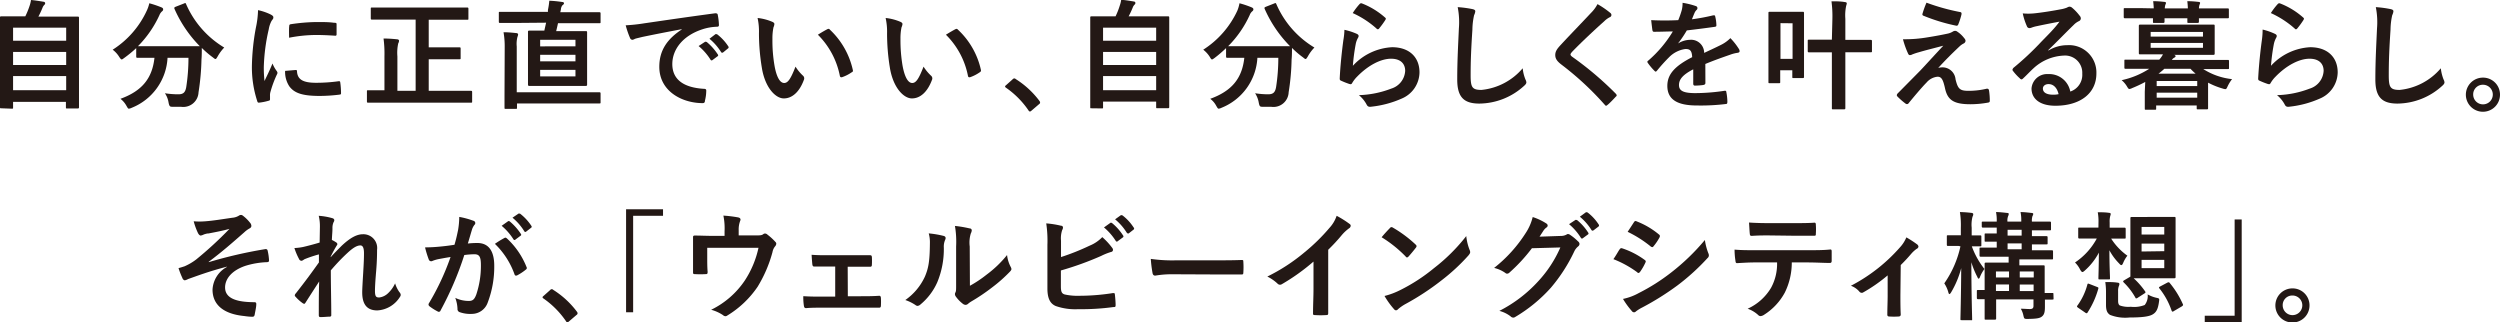 <svg xmlns="http://www.w3.org/2000/svg" viewBox="0 0 382.3 49.28"><defs><style>.cls-1{fill:#231815;}</style></defs><g id="レイヤー_2" data-name="レイヤー 2"><g id="レイヤー_1-2" data-name="レイヤー 1"><path class="cls-1" d="M.2,16.56c-.18,0-.2,0-.2-.19S0,15.3,0,10.5V7.17C0,3.82,0,2.83,0,2.7s0-.2.2-.2.75,0,2.5,0H3.87A12.65,12.65,0,0,0,4.54.85,4.86,4.86,0,0,0,4.74,0c.61.05,1.4.18,1.92.27.16,0,.25.14.25.23a.4.4,0,0,1-.14.26,1.11,1.11,0,0,0-.27.43,13.85,13.85,0,0,1-.63,1.35H9.38c1.75,0,2.38,0,2.5,0s.2,0,.2.2,0,1.12,0,4v3.8c0,4.81,0,5.76,0,5.85s0,.2-.2.2h-1.6c-.18,0-.2,0-.2-.2v-.81H2v.85c0,.18,0,.19-.2.19ZM2,6.23h8.12v-2H2Zm8.12,3.71v-2H2v2Zm0,3.85V11.63H2v2.16Z"/><path class="cls-1" d="M28.12.54c.23-.11.27-.09.34.09a14.45,14.45,0,0,0,5.83,6.64,6.52,6.52,0,0,0-1,1.35c-.16.27-.23.4-.34.4s-.2-.09-.38-.23a15.11,15.11,0,0,1-1.71-1.46c0,.52,0,1.15-.05,1.78a36.74,36.74,0,0,1-.45,5,2.34,2.34,0,0,1-2.69,2.22c-.45,0-.79,0-1.22,0s-.54,0-.67-.63a3.5,3.5,0,0,0-.56-1.44,13,13,0,0,0,2.06.16c.75,0,1.06-.29,1.2-1.11a29.07,29.07,0,0,0,.34-4.47h-3.2a8.72,8.72,0,0,1-5.47,7.64,1.42,1.42,0,0,1-.44.14c-.14,0-.19-.13-.37-.43a3.4,3.4,0,0,0-.92-1.08c3.27-1.19,4.86-3.1,5.2-6.27h-.21c-1.7,0-2.27,0-2.38,0s-.2,0-.2-.2V7.36A19.22,19.22,0,0,1,19,8.86c-.19.14-.3.23-.39.23s-.2-.12-.38-.39a4,4,0,0,0-1-1.1,14,14,0,0,0,5.2-5.94A5.26,5.26,0,0,0,22.83.5a15.11,15.11,0,0,1,1.87.63c.2.09.25.18.25.31a.36.36,0,0,1-.14.27,1.48,1.48,0,0,0-.42.58A16.46,16.46,0,0,1,21.1,7.06c.25,0,.88,0,2.27,0h4.84c1.57,0,2.16,0,2.34,0a19,19,0,0,1-3.87-5.71c-.07-.2,0-.22.16-.31Z"/><path class="cls-1" d="M41.38,2.21c.31.17.42.27.42.44s0,.18-.27.54a4.1,4.1,0,0,0-.43,1.28,28.71,28.71,0,0,0-.76,5.81,17.82,17.82,0,0,0,.11,2.11c.38-.83.7-1.42,1.22-2.68a5,5,0,0,0,.63,1.13.66.66,0,0,1,.13.27.53.53,0,0,1-.09.29,16.75,16.75,0,0,0-1,2.72,1.84,1.84,0,0,0-.05.55c0,.22,0,.36,0,.51s-.07.2-.23.23a8.26,8.26,0,0,1-1.48.29c-.12,0-.2-.07-.23-.2a16.67,16.67,0,0,1-.83-5.36,34.78,34.78,0,0,1,.61-5.91,14.15,14.15,0,0,0,.33-2.68A8.38,8.38,0,0,1,41.38,2.21Zm3.86,8.49c.14,0,.18.07.18.27.1,1.24,1,1.69,2.93,1.69a24.88,24.88,0,0,0,3.44-.24c.18,0,.22,0,.25.24a12.15,12.15,0,0,1,.11,1.55c0,.21,0,.23-.31.27a24.61,24.61,0,0,1-2.93.19c-2.67,0-3.91-.43-4.68-1.49a4,4,0,0,1-.63-2.34ZM44.23,4c0-.21.07-.27.25-.3a28.49,28.49,0,0,1,3.91-.33c1.08,0,1.91,0,2.66.11.38,0,.42.05.42.23,0,.54,0,1,0,1.53,0,.17-.07.24-.23.22-1.08-.07-2-.11-2.94-.11a21.74,21.74,0,0,0-4.09.42C44.19,4.72,44.19,4.27,44.23,4Z"/><path class="cls-1" d="M59.27,3C57.6,3,57,3,56.9,3s-.2,0-.2-.19V1.35c0-.18,0-.2.2-.2s.7,0,2.37,0h9.78c1.68,0,2.27,0,2.38,0s.2,0,.2.2V2.83c0,.18,0,.19-.2.19s-.7,0-2.38,0H65.56V7.24h2.5c1.55,0,2.09,0,2.2,0s.18,0,.18.2V8.86c0,.18,0,.2-.18.2s-.65,0-2.2,0h-2.5v4.83h4.21c1.6,0,2.15,0,2.25,0s.18,0,.18.2V15.5c0,.18,0,.2-.18.2s-.65,0-2.25,0H58.52c-1.59,0-2.13,0-2.23,0s-.18,0-.18-.2V14c0-.18,0-.2.18-.2s.64,0,2.23,0h.27V8.62a17.57,17.57,0,0,0-.14-2.73c.68,0,1.44.05,2.07.12.19,0,.3.11.3.22a.84.84,0,0,1-.12.4,6.63,6.63,0,0,0-.13,2v5.26h2.79V3Z"/><path class="cls-1" d="M78.79,3.51c-1.64,0-2.2,0-2.31,0s-.2,0-.2-.2V2c0-.18,0-.19.2-.19s.67,0,2.31,0h5l0-.29A11.21,11.21,0,0,0,84,.11a17.79,17.79,0,0,1,2,.2c.16,0,.25.1.25.21A.51.51,0,0,1,86,.81a1.18,1.18,0,0,0-.23.65l-.09.41h3.65c1.64,0,2.2,0,2.31,0s.2,0,.2.19V3.35c0,.18,0,.2-.2.2s-.67,0-2.31,0h-4c-.09.42-.18.81-.28,1.21h2.21c1.62,0,2.2,0,2.32,0s.2,0,.2.2,0,.68,0,1.94V11c0,1.28,0,1.83,0,1.92s0,.22-.2.22-.7,0-2.32,0h-4c-1.64,0-2.2,0-2.3,0s-.22,0-.22-.22,0-.64,0-1.92V6.82c0-1.26,0-1.83,0-1.94s0-.2.22-.2.66,0,2.28,0l.27-1.21ZM77.18,7.15A12.44,12.44,0,0,0,77,4.93c.68,0,1.31.06,1.94.13.19,0,.29.11.29.2a1.26,1.26,0,0,1-.1.38,4.25,4.25,0,0,0-.11,1.47v7H89.14c1.78,0,2.39,0,2.5,0s.2,0,.2.2v1.31c0,.18,0,.2-.2.2s-.72,0-2.5,0H79.06v.63c0,.18,0,.2-.22.2H77.35c-.18,0-.2,0-.2-.2s0-.66,0-1.92Zm5.42-.06H88v-1H82.6ZM88,9.38v-1H82.6v1Zm0,1.3H82.6v1H88Z"/><path class="cls-1" d="M104.22,4.47c-2.19.41-4.12.79-6,1.18-.68.17-.86.2-1.13.29a1,1,0,0,1-.4.15.43.43,0,0,1-.34-.27,13.85,13.85,0,0,1-.67-1.95,25.67,25.67,0,0,0,2.87-.31c2.21-.32,6.17-.91,10.82-1.53.27,0,.36.08.38.2a9.49,9.49,0,0,1,.19,1.59c0,.21-.1.27-.34.27a7.92,7.92,0,0,0-2.19.39c-3.07,1-4.6,3.15-4.6,5.31,0,2.33,1.66,3.59,4.79,3.79.29,0,.4.07.4.27a6.2,6.2,0,0,1-.2,1.54c0,.27-.12.38-.34.38-3.17,0-6.64-1.82-6.64-5.56,0-2.56,1.27-4.29,3.45-5.71Zm3.57,1.94c.09-.07.16,0,.27,0a8.38,8.38,0,0,1,1.71,1.92.18.18,0,0,1-.06.29l-.75.56a.19.19,0,0,1-.31-.06,8.75,8.75,0,0,0-1.82-2.08Zm1.6-1.17c.11-.07.16,0,.27,0a7.43,7.43,0,0,1,1.71,1.85.21.21,0,0,1-.05.32L110.6,8c-.15.11-.24.06-.31,0a8.41,8.41,0,0,0-1.8-2.07Z"/><path class="cls-1" d="M118.13,3.35c.17.07.29.2.29.32a1.57,1.57,0,0,1-.14.51,8.2,8.2,0,0,0-.16,1.76,22.54,22.54,0,0,0,.32,4.11c.25,1.42.72,2.64,1.48,2.64.57,0,1-.63,1.73-2.5a6.67,6.67,0,0,0,1.15,1.39.55.55,0,0,1,.12.66c-.68,1.84-1.8,2.81-3.06,2.81s-2.88-1.65-3.36-4.7a32.41,32.41,0,0,1-.44-5.24,9.69,9.69,0,0,0-.21-2.36A7.83,7.83,0,0,1,118.13,3.35Zm8.36,1.13a.6.6,0,0,1,.2-.07c.07,0,.12,0,.2.11a12,12,0,0,1,3.52,6.16c.06.23,0,.3-.19.39a5.88,5.88,0,0,1-1.41.72c-.21.08-.34,0-.38-.19a12.16,12.16,0,0,0-3.36-6.29C125.75,4.88,126.2,4.63,126.49,4.48Z"/><path class="cls-1" d="M137.72,3.35c.16.07.29.2.29.32a1.66,1.66,0,0,1-.15.51,8.2,8.2,0,0,0-.16,1.76,23.47,23.47,0,0,0,.32,4.11c.26,1.42.73,2.64,1.48,2.64.58,0,1-.63,1.73-2.5a7,7,0,0,0,1.15,1.39.54.54,0,0,1,.13.66c-.69,1.84-1.8,2.81-3.06,2.81s-2.88-1.65-3.37-4.7a32.39,32.39,0,0,1-.43-5.24,9.67,9.67,0,0,0-.22-2.36A7.82,7.82,0,0,1,137.72,3.35Zm8.35,1.13a.8.8,0,0,1,.2-.07.29.29,0,0,1,.2.11A11.9,11.9,0,0,1,150,10.68c.05.23-.06.3-.2.39a6,6,0,0,1-1.4.72c-.22.08-.35,0-.38-.19a12.11,12.11,0,0,0-3.37-6.29C145.34,4.88,145.79,4.63,146.07,4.48Z"/><path class="cls-1" d="M154.84,12.14a.37.37,0,0,1,.27-.15.37.37,0,0,1,.23.11,13.51,13.51,0,0,1,3.58,3.29c.11.15.13.2.13.27s0,.17-.18.29l-1.1.94c-.12.11-.2.16-.25.16s-.16,0-.25-.18a13.44,13.44,0,0,0-3.41-3.44c-.1-.07-.16-.12-.16-.18s0-.11.13-.21Z"/><path class="cls-1" d="M166.92,16.56c-.19,0-.2,0-.2-.19s0-1.07,0-5.87V7.17c0-3.35,0-4.34,0-4.47s0-.2.2-.2.75,0,2.5,0h1.17a11.41,11.41,0,0,0,.66-1.69,4.1,4.1,0,0,0,.2-.85c.61.05,1.41.18,1.93.27.16,0,.25.14.25.23a.4.4,0,0,1-.14.26,1.11,1.11,0,0,0-.27.43,13.85,13.85,0,0,1-.63,1.35h3.51c1.74,0,2.37,0,2.5,0s.2,0,.2.2,0,1.12,0,4v3.8c0,4.81,0,5.76,0,5.85s0,.2-.2.2H177c-.18,0-.2,0-.2-.2v-.81h-8.12v.85c0,.18,0,.19-.2.19Zm1.76-10.33h8.12v-2h-8.12Zm8.12,3.71v-2h-8.12v2Zm0,3.85V11.63h-8.12v2.16Z"/><path class="cls-1" d="M194.83.54c.24-.11.27-.09.35.09A14.39,14.39,0,0,0,201,7.27a6.19,6.19,0,0,0-1,1.35c-.17.27-.24.4-.35.4s-.19-.09-.37-.23a14.28,14.28,0,0,1-1.71-1.46c0,.52,0,1.15-.06,1.78a35.23,35.23,0,0,1-.45,5,2.33,2.33,0,0,1-2.68,2.22c-.45,0-.79,0-1.23,0s-.54,0-.66-.63a3.8,3.8,0,0,0-.56-1.44,12.86,12.86,0,0,0,2,.16c.76,0,1.07-.29,1.21-1.11a29.07,29.07,0,0,0,.34-4.47h-3.2a8.74,8.74,0,0,1-5.48,7.64,1.38,1.38,0,0,1-.43.14c-.14,0-.2-.13-.38-.43a3.16,3.16,0,0,0-.92-1.08c3.28-1.19,4.87-3.1,5.21-6.27h-.22c-1.69,0-2.27,0-2.37,0s-.2,0-.2-.2V7.36a20.68,20.68,0,0,1-1.75,1.5c-.2.14-.31.23-.4.23S185.17,9,185,8.7a4.21,4.21,0,0,0-1-1.1,14.1,14.1,0,0,0,5.2-5.94A5.27,5.27,0,0,0,189.54.5a14.05,14.05,0,0,1,1.87.63c.2.09.26.18.26.31a.38.38,0,0,1-.15.27,1.37,1.37,0,0,0-.41.58,16.29,16.29,0,0,1-3.3,4.77c.25,0,.89,0,2.27,0h4.84c1.57,0,2.17,0,2.35,0a18.9,18.9,0,0,1-3.88-5.71c-.07-.2,0-.22.17-.31Z"/><path class="cls-1" d="M207.47,5.17c.2.09.29.2.29.34a.58.58,0,0,1-.09.27,3.11,3.11,0,0,0-.36,1,29.58,29.58,0,0,0-.43,3.28,8.76,8.76,0,0,1,6-2.84c2.63,0,4.19,1.53,4.19,3.85a4.41,4.41,0,0,1-2.71,4,15.54,15.54,0,0,1-4.61,1.24c-.4.06-.56,0-.72-.23a4.7,4.7,0,0,0-1.23-1.53,15,15,0,0,0,4.95-1,3,3,0,0,0,2.13-2.72c0-1-.61-1.85-2.16-1.85s-3.5,1-5.19,2.74a4.73,4.73,0,0,0-.77,1c-.11.18-.18.18-.42.12a11.89,11.89,0,0,1-1.22-.48c-.18-.08-.25-.11-.25-.36.1-2.09.34-4.22.55-5.82a10.19,10.19,0,0,0,.17-1.62A9.75,9.75,0,0,1,207.47,5.17Zm.45-4.56a.31.31,0,0,1,.34-.09,11.74,11.74,0,0,1,3.53,2.15c.09.07.13.12.13.19a.53.53,0,0,1-.09.22,13.48,13.48,0,0,1-.92,1.26.32.32,0,0,1-.2.14.31.31,0,0,1-.22-.12A14.27,14.27,0,0,0,206.86,2,9.71,9.71,0,0,1,207.92.61Z"/><path class="cls-1" d="M225.16,1.39c.31.07.44.16.44.34a1.76,1.76,0,0,1-.18.59,10.46,10.46,0,0,0-.26,2.2c-.18,2.77-.27,4.61-.27,7,0,1.82.22,2.23,1.66,2.23a9.48,9.48,0,0,0,6.3-3.31,6.19,6.19,0,0,0,.42,1.71,1.15,1.15,0,0,1,.14.43c0,.16-.07.31-.36.56a10.28,10.28,0,0,1-6.82,2.7c-2.31,0-3.39-.92-3.39-3.67,0-3,.16-5.62.25-7.78a11.84,11.84,0,0,0-.18-3.3A17.12,17.12,0,0,1,225.16,1.39Z"/><path class="cls-1" d="M246.28,2a.42.42,0,0,1,.14.28.37.37,0,0,1-.25.35,3.34,3.34,0,0,0-.86.63c-1.55,1.38-3.53,3.24-4.92,4.68-.16.2-.23.3-.23.39s.07.2.23.33a49.79,49.79,0,0,1,6.7,5.67c.07.09.13.16.13.23s0,.13-.13.22c-.41.45-.94,1-1.24,1.24-.11.09-.18.15-.25.15s-.13-.06-.22-.17a45.81,45.81,0,0,0-6.55-6.08c-.69-.52-1-.92-1-1.51s.33-1,.88-1.59c1.53-1.65,3-3.15,4.58-4.84a5.39,5.39,0,0,0,1-1.35A13.71,13.71,0,0,1,246.28,2Z"/><path class="cls-1" d="M260.79,12.68c0,.19-.11.28-.34.32a9.24,9.24,0,0,1-1.28.09c-.16,0-.24-.11-.24-.29,0-.65,0-1.55,0-2.2-1.6.83-2.18,1.54-2.18,2.4s.62,1.24,2.51,1.24a30.57,30.57,0,0,0,4.48-.36c.16,0,.23,0,.25.2a8,8,0,0,1,.16,1.48c0,.21-.05.34-.19.34a31.81,31.81,0,0,1-4.47.23c-2.95,0-4.52-.88-4.52-3,0-1.73,1.08-3,3.8-4.39-.05-.92-.27-1.28-1.08-1.24a4.31,4.31,0,0,0-2.49,1.29,25.46,25.46,0,0,0-1.8,2c-.09.1-.14.16-.21.16s-.13-.06-.2-.13a8.91,8.91,0,0,1-1-1.19.3.3,0,0,1-.07-.16c0-.07,0-.13.13-.2a18.37,18.37,0,0,0,3.76-4.46c-.85,0-1.82.05-2.88.05-.16,0-.22-.09-.25-.29s-.13-1-.18-1.49a40.84,40.84,0,0,0,4.14,0,13.79,13.79,0,0,0,.54-1.55,4.47,4.47,0,0,0,.12-1.1,11.63,11.63,0,0,1,2.06.51.32.32,0,0,1,.21.3.34.34,0,0,1-.12.27,1.42,1.42,0,0,0-.31.44c-.11.25-.2.48-.41,1A30.18,30.18,0,0,0,262,2.34c.2,0,.26,0,.29.18a6.16,6.16,0,0,1,.18,1.3c0,.18,0,.25-.3.29-1.35.19-2.9.39-4.22.54a17.93,17.93,0,0,1-1.35,2l0,0a3.59,3.59,0,0,1,1.8-.56,2,2,0,0,1,2.2,2c.7-.33,1.73-.8,2.64-1.26a5.29,5.29,0,0,0,1.37-1,9.86,9.86,0,0,1,1.26,1.59.71.71,0,0,1,.15.39c0,.15-.09.22-.27.26a5.2,5.2,0,0,0-1.1.27c-1.17.41-2.34.81-3.87,1.44Z"/><path class="cls-1" d="M275.87,7.54c0,3.46,0,4.09,0,4.2s0,.2-.2.2h-1.39c-.18,0-.2,0-.2-.2v-1h-1.85v1.78c0,.18,0,.2-.2.2h-1.4c-.18,0-.2,0-.2-.2s0-.81,0-4.5V5.46c0-2.63,0-3.34,0-3.46s0-.2.2-.2.48,0,1.64,0h1.76c1.17,0,1.53,0,1.64,0s.2,0,.2.2,0,.77,0,2.84Zm-3.6-4V9h1.85V3.56Zm7.94-.64A17.43,17.43,0,0,0,280.07.2c.7,0,1.44,0,2.05.12.18,0,.29.09.29.18a1.62,1.62,0,0,1-.09.38,7,7,0,0,0-.13,2V6.1h1.5c1.69,0,2.26,0,2.37,0s.2,0,.2.2V7.8c0,.18,0,.19-.2.19s-.68,0-2.37,0h-1.5v5.36c0,2.06,0,3.08,0,3.17s0,.2-.2.2h-1.64c-.2,0-.22,0-.22-.2s0-1.11,0-3.15V8h-1.12c-1.69,0-2.27,0-2.37,0s-.2,0-.2-.19V6.27c0-.18,0-.2.2-.2s.68,0,2.37,0h1.12Z"/><path class="cls-1" d="M294.75,5.71c1.39-.22,2.4-.42,3.14-.58a2.58,2.58,0,0,0,.72-.29.66.66,0,0,1,.39-.12.53.53,0,0,1,.31.12,4.19,4.19,0,0,1,1.06,1,.63.63,0,0,1,.2.41.5.5,0,0,1-.33.42,2.68,2.68,0,0,0-.57.41c-1.33,1.26-2.07,2-3.28,3.31a2.3,2.3,0,0,1,.65-.09,2,2,0,0,1,2,1.82c.36,1.48.65,1.77,2,1.77a12,12,0,0,0,2.79-.33c.2,0,.29.07.33.27a9.73,9.73,0,0,1,.12,1.59c0,.18-.09.25-.32.28a15.09,15.09,0,0,1-2.65.24c-2.64,0-3.51-.7-3.89-2.49-.28-1.22-.5-1.72-1.13-1.72a2.53,2.53,0,0,0-1.69.9c-.81.82-2.13,2.41-2.74,3.16a.29.29,0,0,1-.25.13.35.35,0,0,1-.2-.07,10.22,10.22,0,0,1-1.26-1.1.31.31,0,0,1-.09-.18.44.44,0,0,1,.14-.29l3.41-3.45c.7-.73,1.63-1.77,3.56-3.84-1.35.36-2.56.65-3.74,1a9,9,0,0,0-1,.33.82.82,0,0,1-.37.11c-.13,0-.22-.09-.31-.31A13.22,13.22,0,0,1,291,6,20.31,20.31,0,0,0,294.75,5.71Zm5-3.86c.18,0,.25.15.19.4a10.27,10.27,0,0,1-.48,1.48.27.27,0,0,1-.31.2,27.76,27.76,0,0,1-5-1.52.23.23,0,0,1-.16-.32,14.1,14.1,0,0,1,.61-1.68A32.14,32.14,0,0,0,299.78,1.85Z"/><path class="cls-1" d="M313.26,7.72a5.47,5.47,0,0,1,2.86-.81,4.18,4.18,0,0,1,4.46,4.33c0,3-2.43,4.93-6.28,4.93-2.27,0-3.64-1-3.64-2.65a2.39,2.39,0,0,1,2.54-2.19A3.28,3.28,0,0,1,316.59,14a2.69,2.69,0,0,0,1.83-2.73A2.63,2.63,0,0,0,315.6,8.5,7.28,7.28,0,0,0,311,10.41c-.52.47-1,1-1.57,1.53-.12.12-.21.2-.3.2a.42.42,0,0,1-.27-.17,7.86,7.86,0,0,1-1.07-1.17c-.1-.14,0-.27.09-.41a43.67,43.67,0,0,0,4.27-4c1.12-1.15,2-2,2.79-3.08-1.08.2-2.36.45-3.47.69a4.65,4.65,0,0,0-.76.21,1.19,1.19,0,0,1-.36.09.42.42,0,0,1-.4-.3,9.56,9.56,0,0,1-.63-1.95,9.43,9.43,0,0,0,1.68,0c1.1-.11,2.68-.35,4.09-.62a4.78,4.78,0,0,0,1-.27,1,1,0,0,1,.34-.14.62.62,0,0,1,.41.14A7.16,7.16,0,0,1,318,2.38a.65.65,0,0,1,.2.43.47.47,0,0,1-.31.43,2.68,2.68,0,0,0-.79.58c-1.32,1.28-2.52,2.54-3.89,3.85Zm0,5.14c-.52,0-.86.3-.86.68,0,.56.49.94,1.57.94a3.6,3.6,0,0,0,.83-.08C314.57,13.41,314,12.86,313.27,12.86Z"/><path class="cls-1" d="M328.05,12.53a19.42,19.42,0,0,1-2,.94,1.24,1.24,0,0,1-.42.14c-.14,0-.21-.12-.41-.45a3.72,3.72,0,0,0-.78-.9,12.62,12.62,0,0,0,4.22-1.74h-1.37c-1.6,0-2.14,0-2.25,0s-.18,0-.18-.2v-1c0-.18,0-.2.18-.2s.65,0,2.25,0h2.91a3.94,3.94,0,0,0,.56-.81h-1c-1.75,0-2.36,0-2.49,0s-.2,0-.2-.22,0-.46,0-1.36V5.35c0-.92,0-1.28,0-1.37s0-.22.2-.22.74,0,2.49,0H336c1.73,0,2.34,0,2.47,0s.2,0,.2.22,0,.45,0,1.37V6.81c0,.9,0,1.26,0,1.36s0,.22-.2.22-.74,0-2.47,0h-3.76l.14,0c.2,0,.31.11.31.2s-.06.16-.2.23a.94.94,0,0,0-.36.34h6.27c1.62,0,2.14,0,2.26,0s.2,0,.2.2v1c0,.18,0,.2-.2.2s-.64,0-2.26,0h-1.48a10.19,10.19,0,0,0,4.41,1.54,5.67,5.67,0,0,0-.67,1.08c-.16.35-.21.45-.37.45a1.56,1.56,0,0,1-.4-.09,11.65,11.65,0,0,1-2.23-.9V14c0,2,0,2.42,0,2.53s0,.19-.2.19h-1.35c-.18,0-.19,0-.19-.19v-.4h-6.2v.45c0,.18,0,.2-.2.2h-1.35c-.18,0-.19,0-.19-.2s0-.58,0-2.54Zm1.3-11.25a10.87,10.87,0,0,0-.09-1.1c.57,0,1.22.05,1.71.11.16,0,.25.07.25.16a.62.62,0,0,1-.09.27,2.41,2.41,0,0,0-.09.56h3.53a10.87,10.87,0,0,0-.09-1.1c.58,0,1.22.05,1.71.11.16,0,.25.07.25.16a.62.62,0,0,1-.09.27,2.41,2.41,0,0,0-.09.56h2.11c1.6,0,2.16,0,2.27,0s.2,0,.2.2v1.1c0,.2,0,.21-.2.21s-.67,0-2.27,0h-2.11c0,.29,0,.45,0,.52s0,.2-.22.2h-1.33c-.2,0-.22,0-.22-.2s0-.23,0-.52H331c0,.29,0,.45,0,.52s0,.2-.22.2h-1.33c-.2,0-.22,0-.22-.2s0-.23,0-.52h-2c-1.6,0-2.16,0-2.27,0s-.2,0-.2-.21V1.44c0-.18,0-.2.2-.2s.67,0,2.27,0Zm-.47,3.6V5.6h8V4.88Zm8,1.69h-8v.74h8Zm-7.08,5.82v.77H336v-.77Zm6.2,2.55v-.77h-6.2v.77Zm-.24-3.67a9.25,9.25,0,0,1-.79-.75h-4a9.66,9.66,0,0,1-.9.75Z"/><path class="cls-1" d="M347.87,5.17c.2.09.29.2.29.34a.58.58,0,0,1-.09.27,3.4,3.4,0,0,0-.36,1,29.58,29.58,0,0,0-.43,3.28,8.76,8.76,0,0,1,6-2.84c2.63,0,4.2,1.53,4.2,3.85a4.42,4.42,0,0,1-2.72,4,15.46,15.46,0,0,1-4.61,1.24c-.4.06-.56,0-.72-.23a4.7,4.7,0,0,0-1.23-1.53,15,15,0,0,0,5-1,3,3,0,0,0,2.13-2.72c0-1-.61-1.85-2.16-1.85s-3.5,1-5.19,2.74a4.73,4.73,0,0,0-.77,1c-.11.18-.18.18-.42.12a11.89,11.89,0,0,1-1.22-.48c-.18-.08-.25-.11-.25-.36.11-2.09.34-4.22.56-5.82A11.55,11.55,0,0,0,346,4.52,9.75,9.75,0,0,1,347.87,5.17Zm.45-4.56a.31.31,0,0,1,.34-.09,11.62,11.62,0,0,1,3.53,2.15c.09.07.13.12.13.19a.53.53,0,0,1-.09.22,11.89,11.89,0,0,1-.92,1.26c-.07.09-.14.14-.2.14s-.12,0-.21-.12A14.51,14.51,0,0,0,347.26,2,9.71,9.71,0,0,1,348.32.61Z"/><path class="cls-1" d="M365.56,1.39c.31.07.44.16.44.34a1.76,1.76,0,0,1-.18.59,10.46,10.46,0,0,0-.26,2.2c-.18,2.77-.27,4.61-.27,7,0,1.82.22,2.23,1.66,2.23a9.48,9.48,0,0,0,6.3-3.31,6.57,6.57,0,0,0,.42,1.71,1.15,1.15,0,0,1,.14.43c0,.16-.07.31-.36.56a10.28,10.28,0,0,1-6.82,2.7c-2.31,0-3.39-.92-3.39-3.67,0-3,.16-5.62.25-7.78a11.84,11.84,0,0,0-.18-3.3A17.12,17.12,0,0,1,365.56,1.39Z"/><path class="cls-1" d="M382.3,14.46a2.61,2.61,0,1,1-2.61-2.59A2.59,2.59,0,0,1,382.3,14.46Zm-4.1,0a1.5,1.5,0,1,0,1.49-1.5A1.47,1.47,0,0,0,378.2,14.46Z"/><path class="cls-1" d="M34.7,40.78c-2.69.7-4.4,1.35-5.93,1.89a1.75,1.75,0,0,1-.52.2.51.51,0,0,1-.36-.36A12.21,12.21,0,0,1,27.3,41c.39-.1.56-.16.93-.28A8.69,8.69,0,0,0,30,39.68,57.79,57.79,0,0,0,35.09,35c-1.09.3-2.07.48-3.2.7-.27,0-.42.07-.69.14a1.68,1.68,0,0,1-.5.18c-.16,0-.31-.16-.43-.39a10.4,10.4,0,0,1-.65-1.79,10.59,10.59,0,0,0,1.78,0c1.21-.09,2.52-.31,4.11-.54a2.24,2.24,0,0,0,1-.31.58.58,0,0,1,.34-.12c.17,0,.27.09.49.27a5.81,5.81,0,0,1,.88.9.79.79,0,0,1,.22.5c0,.18-.11.31-.33.42a3.83,3.83,0,0,0-.73.54c-1.88,1.65-3.41,3-5.46,4.53l0,.06a68.86,68.86,0,0,1,8.68-2c.23,0,.3.09.34.29a8.29,8.29,0,0,1,.2,1.45c0,.18-.09.24-.29.26a12.6,12.6,0,0,0-3.35.57c-2.09.72-3.08,2-3.08,3.3,0,1.73,1.89,2.25,4.5,2.25.18,0,.29.09.27.32,0,.45-.18,1.19-.23,1.51s-.15.4-.4.4a9.23,9.23,0,0,1-1.19-.11C34,48,32.5,46.47,32.5,44.29a4.19,4.19,0,0,1,2.2-3.47Z"/><path class="cls-1" d="M48.92,34.7A6.77,6.77,0,0,0,48.74,33a10.05,10.05,0,0,1,2,.34c.29.07.38.18.38.36A.72.72,0,0,1,51,34a2.15,2.15,0,0,0-.16.89c0,.59-.06,1-.09,1.8a5.87,5.87,0,0,1,.68.39.33.33,0,0,1,.16.26.32.32,0,0,1-.09.19c-.34.56-.64,1.12-.93,1.71v.09c.57-.64,1-1.06,1.67-1.74,1.43-1.35,2.42-1.77,3.26-1.77a2.11,2.11,0,0,1,2.16,2.4c0,.52,0,1.62-.14,3.27s-.18,2.47-.18,3c0,.9.21,1,.66,1a2.35,2.35,0,0,0,1.34-.65,4.81,4.81,0,0,0,1.08-1.51,4.71,4.71,0,0,0,.66,1.35.65.65,0,0,1,.2.41.53.53,0,0,1-.12.31,4.36,4.36,0,0,1-3.46,2.07c-1.55,0-2.31-.89-2.31-2.76,0-.48.06-1.49.15-3s.12-2.18.12-3-.19-1.18-.55-1.18c-.53,0-1.14.37-2,1.17s-1.59,1.56-2.52,2.64c0,2.27.07,4.86.07,6.83a.22.22,0,0,1-.25.25c-.24,0-.94.07-1.41.07-.18,0-.25-.09-.25-.31,0-1.63,0-3.52.06-5.14-.71,1.09-1.43,2.21-2.09,3.24-.07.12-.13.18-.2.18a.53.53,0,0,1-.22-.09,6.08,6.08,0,0,1-1.11-1,.26.26,0,0,1-.11-.2.47.47,0,0,1,.16-.31c1.49-1.9,2.43-3.18,3.53-4.73,0-.45,0-.79,0-1.23a19.52,19.52,0,0,0-2.16.72c-.17.08-.34.26-.53.26a.44.44,0,0,1-.36-.29,9.85,9.85,0,0,1-.7-1.66,8.49,8.49,0,0,0,1.32-.16c.61-.14,1.62-.4,2.54-.68Z"/><path class="cls-1" d="M70.05,35.17a12.45,12.45,0,0,0,.18-2,12.34,12.34,0,0,1,2.16.59.36.36,0,0,1,.16.63,2.24,2.24,0,0,0-.36.68c-.23.74-.41,1.41-.65,2.17A12.49,12.49,0,0,1,73,37.16c1.68,0,2.58,1.17,2.58,3.48a15.35,15.35,0,0,1-1,5.63A2.58,2.58,0,0,1,72.16,48a4.81,4.81,0,0,1-1.88-.27.49.49,0,0,1-.32-.51,5.34,5.34,0,0,0-.34-1.67,4.76,4.76,0,0,0,2.07.47c.59,0,.86-.22,1.15-1a13.87,13.87,0,0,0,.7-4.48c0-1.26-.23-1.66-1-1.66A12.48,12.48,0,0,0,71,39a49.25,49.25,0,0,1-3.62,8.46.29.29,0,0,1-.46.16,7.88,7.88,0,0,1-1.25-.79.36.36,0,0,1-.14-.27.37.37,0,0,1,.07-.2,38,38,0,0,0,3.3-7.06c-.71.11-1.28.22-1.77.31a5.36,5.36,0,0,0-1,.29.39.39,0,0,1-.57-.24A15,15,0,0,1,65,37.83a23.52,23.52,0,0,0,2.37-.13c.76-.07,1.43-.16,2.13-.27C69.8,36.41,69.92,35.78,70.05,35.17Zm7.13,1.2c.13-.07.22,0,.34.09a12,12,0,0,1,3,4.38.27.27,0,0,1-.07.36,7.93,7.93,0,0,1-1.35.9c-.18.09-.36.07-.42-.15a12.1,12.1,0,0,0-3-4.66A13.78,13.78,0,0,1,77.18,36.37Zm.49-2.52c.09-.07.16-.05.27,0a8.62,8.62,0,0,1,1.71,1.92.18.18,0,0,1-.06.29l-.75.56a.19.19,0,0,1-.31,0,8.83,8.83,0,0,0-1.82-2.09Zm1.6-1.17c.11-.07.16,0,.27,0a7.63,7.63,0,0,1,1.71,1.85.2.2,0,0,1-.06.32l-.72.56a.18.18,0,0,1-.3-.05,8.41,8.41,0,0,0-1.8-2.07Z"/><path class="cls-1" d="M84.11,44.37a.37.37,0,0,1,.27-.15.37.37,0,0,1,.23.11,13.51,13.51,0,0,1,3.58,3.29c.11.15.13.2.13.27s0,.17-.18.29l-1.1.94c-.13.11-.2.16-.25.16s-.16,0-.25-.18a13.44,13.44,0,0,0-3.41-3.44c-.11-.07-.16-.12-.16-.18s0-.11.13-.21Z"/><path class="cls-1" d="M101.39,32v1H96.82V47.75H95.74V32Z"/><path class="cls-1" d="M115.38,36c.84,0,1.11,0,1.35-.2a.45.45,0,0,1,.25-.09.55.55,0,0,1,.39.18A8.42,8.42,0,0,1,118.58,37a.38.38,0,0,1,.13.27.69.69,0,0,1-.18.4,1.87,1.87,0,0,0-.4.88,20.18,20.18,0,0,1-2.27,5.29,15,15,0,0,1-4.64,4.41.55.55,0,0,1-.29.11.63.63,0,0,1-.38-.18,6.17,6.17,0,0,0-1.8-.81,13.12,13.12,0,0,0,5.15-4.48,14.87,14.87,0,0,0,2.09-5h-7.84V39.4c0,.72,0,1.45.06,2.17,0,.29-.06.35-.29.35a15.32,15.32,0,0,1-1.66,0c-.23,0-.28-.06-.28-.27,0-.92,0-1.52,0-2.24V38c0-.58,0-1.23,0-1.75,0-.16.09-.23.25-.23.84,0,1.83.05,2.73.05h1.84v-.7a9.69,9.69,0,0,0-.18-2.4,19.41,19.41,0,0,1,2.23.27c.36.07.47.27.33.56a3.68,3.68,0,0,0-.22,1.39V36Z"/><path class="cls-1" d="M129.65,45.3h1.91c.92,0,1.92,0,2.9-.07.16,0,.23.11.25.34a11,11,0,0,1,0,1.15c0,.24-.09.35-.31.33-.93,0-2,0-2.83,0h-5.65c-1.08,0-1.89,0-2.65.07-.21,0-.3-.1-.34-.37a8.73,8.73,0,0,1-.09-1.46c1,.07,1.93.07,3.08.07h1.8V40.76h-1c-.74,0-1.39,0-2.21,0-.17,0-.26-.09-.29-.36s-.07-.79-.11-1.44c.77.07,1.73.07,2.5.07h4l2.43,0c.22,0,.27.09.29.3a10.46,10.46,0,0,1,0,1.12c0,.29-.09.36-.36.34l-2.34,0h-1Z"/><path class="cls-1" d="M144.32,36.08c.3.09.34.31.23.56a2.59,2.59,0,0,0-.22,1.23,13.24,13.24,0,0,1-1,5.29,9.26,9.26,0,0,1-2.55,3.38.81.81,0,0,1-.47.24.6.6,0,0,1-.34-.15,6.61,6.61,0,0,0-1.53-.75,8.9,8.9,0,0,0,3-3.59c.51-1.22.74-2.21.76-5.09a5,5,0,0,0-.18-1.51A14.64,14.64,0,0,1,144.32,36.08Zm4,7.62A18.15,18.15,0,0,0,150.87,42,17,17,0,0,0,154,39a5.06,5.06,0,0,0,.56,1.82,1.06,1.06,0,0,1,.11.31c0,.12-.07.25-.27.45a22.15,22.15,0,0,1-2.67,2.36,29.51,29.51,0,0,1-3.2,2.16,3.7,3.7,0,0,0-.52.38.58.58,0,0,1-.36.14.74.74,0,0,1-.38-.14,5.11,5.11,0,0,1-1.08-1.1.69.69,0,0,1-.16-.38.49.49,0,0,1,.07-.27c.12-.23.11-.45.11-1.37V37.69a14.45,14.45,0,0,0-.18-3.14,17.5,17.5,0,0,1,2.25.38c.23,0,.32.16.32.31a1.17,1.17,0,0,1-.14.45,4.75,4.75,0,0,0-.17,2Z"/><path class="cls-1" d="M162.25,39.31a35.53,35.53,0,0,0,4.39-1.75,5.57,5.57,0,0,0,1.92-1.3,10.28,10.28,0,0,1,1.5,1.62.53.53,0,0,1,.14.33.33.33,0,0,1-.3.32,9.58,9.58,0,0,0-1.5.6,47.09,47.09,0,0,1-6.17,2.23v2.39c0,.85.12,1.14.59,1.28a9,9,0,0,0,2.27.2,32.84,32.84,0,0,0,5.08-.41c.27,0,.3,0,.32.25.06.5.11,1.19.11,1.56s-.11.31-.38.33a36.3,36.3,0,0,1-5.35.32,9,9,0,0,1-3.42-.48c-.9-.38-1.28-1.23-1.28-2.7V37.45a18.07,18.07,0,0,0-.18-3.29,14.25,14.25,0,0,1,2.27.36c.22,0,.29.16.29.28a.77.77,0,0,1-.12.38,4,4,0,0,0-.18,1.62Zm7.52-5.21c.09-.07.16-.05.27,0a8.15,8.15,0,0,1,1.71,1.92.19.19,0,0,1-.05.29l-.76.56a.19.19,0,0,1-.3,0,8.83,8.83,0,0,0-1.82-2.09Zm1.6-1.17c.11-.07.17,0,.27,0a7.25,7.25,0,0,1,1.71,1.85.21.21,0,0,1,0,.33l-.72.56c-.14.1-.23,0-.31-.06a8.38,8.38,0,0,0-1.8-2.07Z"/><path class="cls-1" d="M179.31,41.94a14.9,14.9,0,0,0-2.65.21c-.21,0-.36-.11-.41-.38a18.93,18.93,0,0,1-.27-2.18,23.07,23.07,0,0,0,3.89.22h5.8c1.36,0,2.75,0,4.14-.05.27,0,.32,0,.32.25a11.92,11.92,0,0,1,0,1.69c0,.22-.07.29-.32.27l-4,0Z"/><path class="cls-1" d="M203.11,44.13c0,1.24,0,2.31,0,3.75,0,.23-.07.3-.27.3a13.52,13.52,0,0,1-1.8,0c-.2,0-.27-.07-.25-.29,0-1.29.07-2.46.07-3.69V40A31.4,31.4,0,0,1,196,43.47a.54.54,0,0,1-.27.07.52.52,0,0,1-.38-.18,6.57,6.57,0,0,0-1.55-1.07,28.1,28.1,0,0,0,5.67-3.69,29.12,29.12,0,0,0,3.84-3.76A5.14,5.14,0,0,0,204.4,33a15,15,0,0,1,2,1.26.32.32,0,0,1,.15.27.51.51,0,0,1-.26.39,6.46,6.46,0,0,0-1.08,1,27.11,27.11,0,0,1-2.1,2.27Z"/><path class="cls-1" d="M212.54,34.88a.34.34,0,0,1,.25-.15.52.52,0,0,1,.23.09,18.82,18.82,0,0,1,3.44,2.56c.11.11.16.18.16.25a.4.4,0,0,1-.1.24c-.27.36-.87,1.08-1.12,1.35-.09.09-.14.14-.22.14s-.14,0-.23-.14a19,19,0,0,0-3.67-2.94C211.67,35.79,212.19,35.24,212.54,34.88Zm1.56,9.49A26.86,26.86,0,0,0,219.29,41a27.56,27.56,0,0,0,4.93-4.9,8,8,0,0,0,.51,2.11.91.91,0,0,1,.09.34c0,.16-.09.3-.29.54a30,30,0,0,1-4.14,3.82A39.18,39.18,0,0,1,215,46.45a6.51,6.51,0,0,0-1.21.83.48.48,0,0,1-.32.18.47.47,0,0,1-.31-.2,12.35,12.35,0,0,1-1.44-2A11.45,11.45,0,0,0,214.1,44.37Z"/><path class="cls-1" d="M238.66,36.08a1.79,1.79,0,0,0,.9-.21.32.32,0,0,1,.23-.08.55.55,0,0,1,.29.11,7.93,7.93,0,0,1,1.22,1,.55.55,0,0,1,.24.41.53.53,0,0,1-.22.38,2.2,2.2,0,0,0-.59.77A24.88,24.88,0,0,1,237.16,44a23.07,23.07,0,0,1-5.47,4.48.51.51,0,0,1-.29.09.61.61,0,0,1-.41-.2,4.79,4.79,0,0,0-1.71-.83,20.77,20.77,0,0,0,6-4.59,18.37,18.37,0,0,0,3.33-5.11l-4.35.12a25.32,25.32,0,0,1-3.41,3.7.56.56,0,0,1-.38.19.39.39,0,0,1-.27-.11,5,5,0,0,0-1.72-.77,21.36,21.36,0,0,0,4.84-5.35,7.78,7.78,0,0,0,1.06-2.43,8.78,8.78,0,0,1,2.11,1,.38.38,0,0,1,.18.3.37.37,0,0,1-.2.31,1.89,1.89,0,0,0-.45.48l-.59.91Zm2.23-2.43c.09-.07.16,0,.27,0a8,8,0,0,1,1.71,1.93.18.18,0,0,1-.05.28l-.76.56a.19.19,0,0,1-.31-.05,8.8,8.8,0,0,0-1.81-2.09Zm1.6-1.17c.11-.07.16,0,.27,0a7.25,7.25,0,0,1,1.71,1.85.22.22,0,0,1-.05.33l-.72.55c-.15.11-.24.06-.31,0a8.38,8.38,0,0,0-1.8-2.07Z"/><path class="cls-1" d="M247.67,38.14c.09-.13.18-.22.35-.18a12.31,12.31,0,0,1,3.45,1.76c.13.09.2.16.2.27a.69.69,0,0,1-.07.2,8.42,8.42,0,0,1-.79,1.37c-.09.11-.17.18-.24.18s-.12,0-.21-.11a15.82,15.82,0,0,0-3.64-2C247.17,39,247.46,38.42,247.67,38.14Zm2.92,6.68a29.81,29.81,0,0,0,4.93-3.12,33.18,33.18,0,0,0,5.19-5,9,9,0,0,0,.52,2,.83.83,0,0,1,.09.35.53.53,0,0,1-.2.41,33.67,33.67,0,0,1-4.57,4.16A42,42,0,0,1,251.17,47a6,6,0,0,0-1,.62.43.43,0,0,1-.29.14.46.46,0,0,1-.36-.22,11.82,11.82,0,0,1-1.33-1.83A8.43,8.43,0,0,0,250.59,44.82ZM249.85,34c.13-.21.24-.25.45-.14a12.21,12.21,0,0,1,3.39,2,.29.29,0,0,1,.14.23.47.47,0,0,1-.07.24,7.61,7.61,0,0,1-.92,1.35.2.2,0,0,1-.18.11.48.48,0,0,1-.27-.13,17.64,17.64,0,0,0-3.49-2.21C249.2,35,249.55,34.46,249.85,34Z"/><path class="cls-1" d="M274,40.13a10.38,10.38,0,0,1-1.06,4.6,9.16,9.16,0,0,1-3.17,3.4,1.16,1.16,0,0,1-.54.21.52.52,0,0,1-.38-.18,4.65,4.65,0,0,0-1.6-.95,8,8,0,0,0,3.58-3.2,7.63,7.63,0,0,0,.92-3.88h-3.42c-.9,0-1.79.06-2.7.11-.17,0-.22-.11-.24-.34a10.82,10.82,0,0,1-.14-1.73c1,.09,2,.09,3.06.09h8.08c1.41,0,2.45,0,3.51-.11.18,0,.2.11.2.36s0,1.16,0,1.39-.11.31-.27.31c-.93,0-2.18-.08-3.42-.08ZM270.44,36c-.82,0-1.54,0-2.55.07-.24,0-.29-.09-.31-.31-.05-.43-.07-1.08-.12-1.73,1.26.08,2.17.09,3,.09h4c1,0,2.14,0,3-.07.18,0,.22.11.22.34a9.69,9.69,0,0,1,0,1.32c0,.25,0,.34-.24.34-1,0-2,0-3,0Z"/><path class="cls-1" d="M290.61,45.14c0,.86,0,2,.05,2.93,0,.22-.09.31-.31.33a11.69,11.69,0,0,1-1.45,0c-.2,0-.31-.11-.29-.33,0-1,.05-1.92.05-2.88V42.11a23.79,23.79,0,0,1-3.73,2.6.41.41,0,0,1-.23.07.49.49,0,0,1-.36-.18,3.05,3.05,0,0,0-1.3-.9,25.78,25.78,0,0,0,7.48-5.85,5.14,5.14,0,0,0,1-1.55,15.65,15.65,0,0,1,1.66,1.08.5.5,0,0,1,.19.32.42.42,0,0,1-.27.35,4.69,4.69,0,0,0-.81.73c-.46.54-1,1.14-1.63,1.75Z"/><path class="cls-1" d="M299.51,37.61c-1.13,0-1.49,0-1.6,0s-.2,0-.2-.2V36.17c0-.18,0-.19.2-.19s.47,0,1.6,0h.34V34.84a12.77,12.77,0,0,0-.14-2.41,16.19,16.19,0,0,1,1.73.12c.18,0,.31.09.31.2a.76.76,0,0,1-.11.38,4.83,4.83,0,0,0-.13,1.69V36c.87,0,1.17,0,1.3,0s.18,0,.18.19v1.28c0,.18,0,.2-.18.2l-1.28,0a12.29,12.29,0,0,0,1.93,3.46,5.48,5.48,0,0,0-.67,1.19c-.07.2-.14.29-.22.29s-.12-.09-.21-.29a12.67,12.67,0,0,1-.9-2.22c0,4.65.12,8.39.12,8.67s0,.19-.19.19H300c-.2,0-.21,0-.21-.19s.1-3.68.12-7.77a14.31,14.31,0,0,1-1.53,3.68c-.11.18-.2.29-.27.29s-.13-.09-.18-.31a4.74,4.74,0,0,0-.61-1.33,15.64,15.64,0,0,0,2.47-5.66Zm14.52,8c0,.18,0,.2-.2.2s-.4,0-1.12,0c0,.42,0,.81,0,1.08,0,.74-.07,1.16-.4,1.46s-.77.4-2.21.42c-.56,0-.56,0-.69-.56a3.35,3.35,0,0,0-.39-1c.5,0,1,.05,1.38.05s.56-.12.56-.48v-1h-5.71v.91c0,1.28,0,1.89,0,2s0,.19-.2.19h-1.37c-.18,0-.19,0-.19-.19s0-.65,0-2v-.94c-.65,0-.93,0-1,0s-.19,0-.19-.2v-1c0-.18,0-.2.19-.2l1,0v-2c0-1.33,0-1.91,0-2s0-.19.19-.19.71,0,2.33,0h1.15v-.9h-1.8c-1.75,0-2.36,0-2.45,0s-.2,0-.2-.2v-1c0-.18,0-.2.2-.2s.7,0,2.43,0v-.9l-1.66,0c-.18,0-.19,0-.19-.2v-.86c0-.18,0-.2.19-.2s.53,0,1.66,0v-.89c-1.44,0-2,0-2.09,0s-.2,0-.2-.22V34.1c0-.2,0-.21.2-.21s.65,0,2.09,0a6.24,6.24,0,0,0-.11-1.46c.6,0,1.21.08,1.68.13.18,0,.27.07.27.14a.82.82,0,0,1-.09.33,1.82,1.82,0,0,0-.11.86h2.11a6.24,6.24,0,0,0-.11-1.46c.61,0,1.19.08,1.65.13.2,0,.29.07.29.14a.54.54,0,0,1-.11.33,2.3,2.3,0,0,0-.09.86h.29c1.73,0,2.34,0,2.45,0s.18,0,.18.21V35c0,.2,0,.22-.18.22s-.72,0-2.45,0h-.29v.89c1.53,0,2.09,0,2.2,0s.2,0,.2.2v.86c0,.18,0,.2-.2.2s-.67,0-2.2,0v.9h.6c1.74,0,2.32,0,2.43,0s.2,0,.2.2v1c0,.18,0,.2-.2.2s-.7,0-2.45,0h-2.5v.9h1.33c1.66,0,2.21,0,2.34,0s.2,0,.2.19,0,.8,0,2.18v1.86l1.14,0c.18,0,.2,0,.2.2Zm-6.81-3.18v-.92h-2v.92Zm0,2.07v-1h-2v1Zm1.93-8.47v-.89H307v.89Zm0,2.09v-.9H307v.9Zm-.29,3.39v.92H311v-.92Zm2.12,3v-1h-2.12v1Z"/><path class="cls-1" d="M320.9,34.07a7.81,7.81,0,0,0-.11-1.61c.63,0,1.15,0,1.75.09.16,0,.23.08.23.18a1,1,0,0,1-.07.29,3.28,3.28,0,0,0-.09,1v.79h.23c1.44,0,1.89,0,2,0s.22,0,.22.2v1.28c0,.18,0,.2-.22.2s-.56,0-2,0h0a9.42,9.42,0,0,0,2.48,2.61,4.57,4.57,0,0,0-.63,1.07c-.11.25-.18.37-.29.37s-.2-.09-.36-.27a8.56,8.56,0,0,1-1.47-2c0,2.26.09,3.9.09,4.25,0,.19,0,.21-.2.21h-1.37c-.18,0-.2,0-.2-.21s.06-1.79.07-3.89a9.63,9.63,0,0,1-2.16,2.75c-.16.14-.27.22-.36.22s-.21-.13-.36-.4a4,4,0,0,0-.77-1.06,10.27,10.27,0,0,0,3.33-3.66H320c-1.45,0-1.92,0-2,0s-.2,0-.2-.2V35c0-.18,0-.2.2-.2s.58,0,2,0h.89Zm-3.1,13c-.23-.16-.22-.23-.11-.36a9.71,9.71,0,0,0,1.51-3.19c.06-.19.09-.18.33-.09l1.13.44c.24.09.26.12.2.32a13.05,13.05,0,0,1-1.62,3.58c-.05.09-.09.13-.14.13a.35.35,0,0,1-.22-.09Zm6.1-1.06c0,.36.08.59.26.7a3.93,3.93,0,0,0,1.67.2,4.42,4.42,0,0,0,2.14-.27,2.21,2.21,0,0,0,.45-1.62,4.87,4.87,0,0,0,1.35.52c.47.09.45.14.38.63-.16,1.17-.45,1.62-1,1.93s-1.6.45-3.49.45a6.36,6.36,0,0,1-3-.4c-.39-.27-.61-.61-.61-1.53v-2a10.24,10.24,0,0,0-.11-1.49c.6,0,1.32,0,1.84.09.23,0,.32.11.32.2a.68.68,0,0,1-.07.29,2,2,0,0,0-.13.81Zm6.59-12.84c1.41,0,1.88,0,2,0s.2,0,.2.2,0,.74,0,2.11v4.75c0,1.37,0,2,0,2.11s0,.21-.2.21-.59,0-2,0h-2.55c-.88,0-1.37,0-1.66,0a12.16,12.16,0,0,1,1.75,2c.09.15.09.2-.11.33l-1,.64a.47.47,0,0,1-.24.11c-.05,0-.09,0-.14-.12a10.13,10.13,0,0,0-1.8-2.34c-.11-.13-.09-.2.09-.31l.95-.56c0-.14,0-.77,0-2.09V35.49c0-1.37,0-2,0-2.11s0-.2.22-.2.55,0,2,0Zm-3,2.7h3.47V34.7h-3.47Zm3.47,2.54V37.25h-3.47v1.21Zm0,1.33h-3.47v1.26h3.47Zm.47,3.48c.22-.09.27-.07.38.07a13.76,13.76,0,0,1,2,3.24c.06.14,0,.2-.16.32l-1.21.71a.46.46,0,0,1-.23.1s-.09-.05-.13-.16a11.2,11.2,0,0,0-1.85-3.38c-.13-.16-.11-.2.13-.33Z"/><path class="cls-1" d="M337.15,49.28v-1h4.57V33.56h1.08V49.28Z"/><path class="cls-1" d="M353.17,46.69a2.61,2.61,0,1,1-2.61-2.59A2.59,2.59,0,0,1,353.17,46.69Zm-4.1,0a1.5,1.5,0,1,0,1.49-1.5A1.46,1.46,0,0,0,349.07,46.69Z"/></g></g></svg>